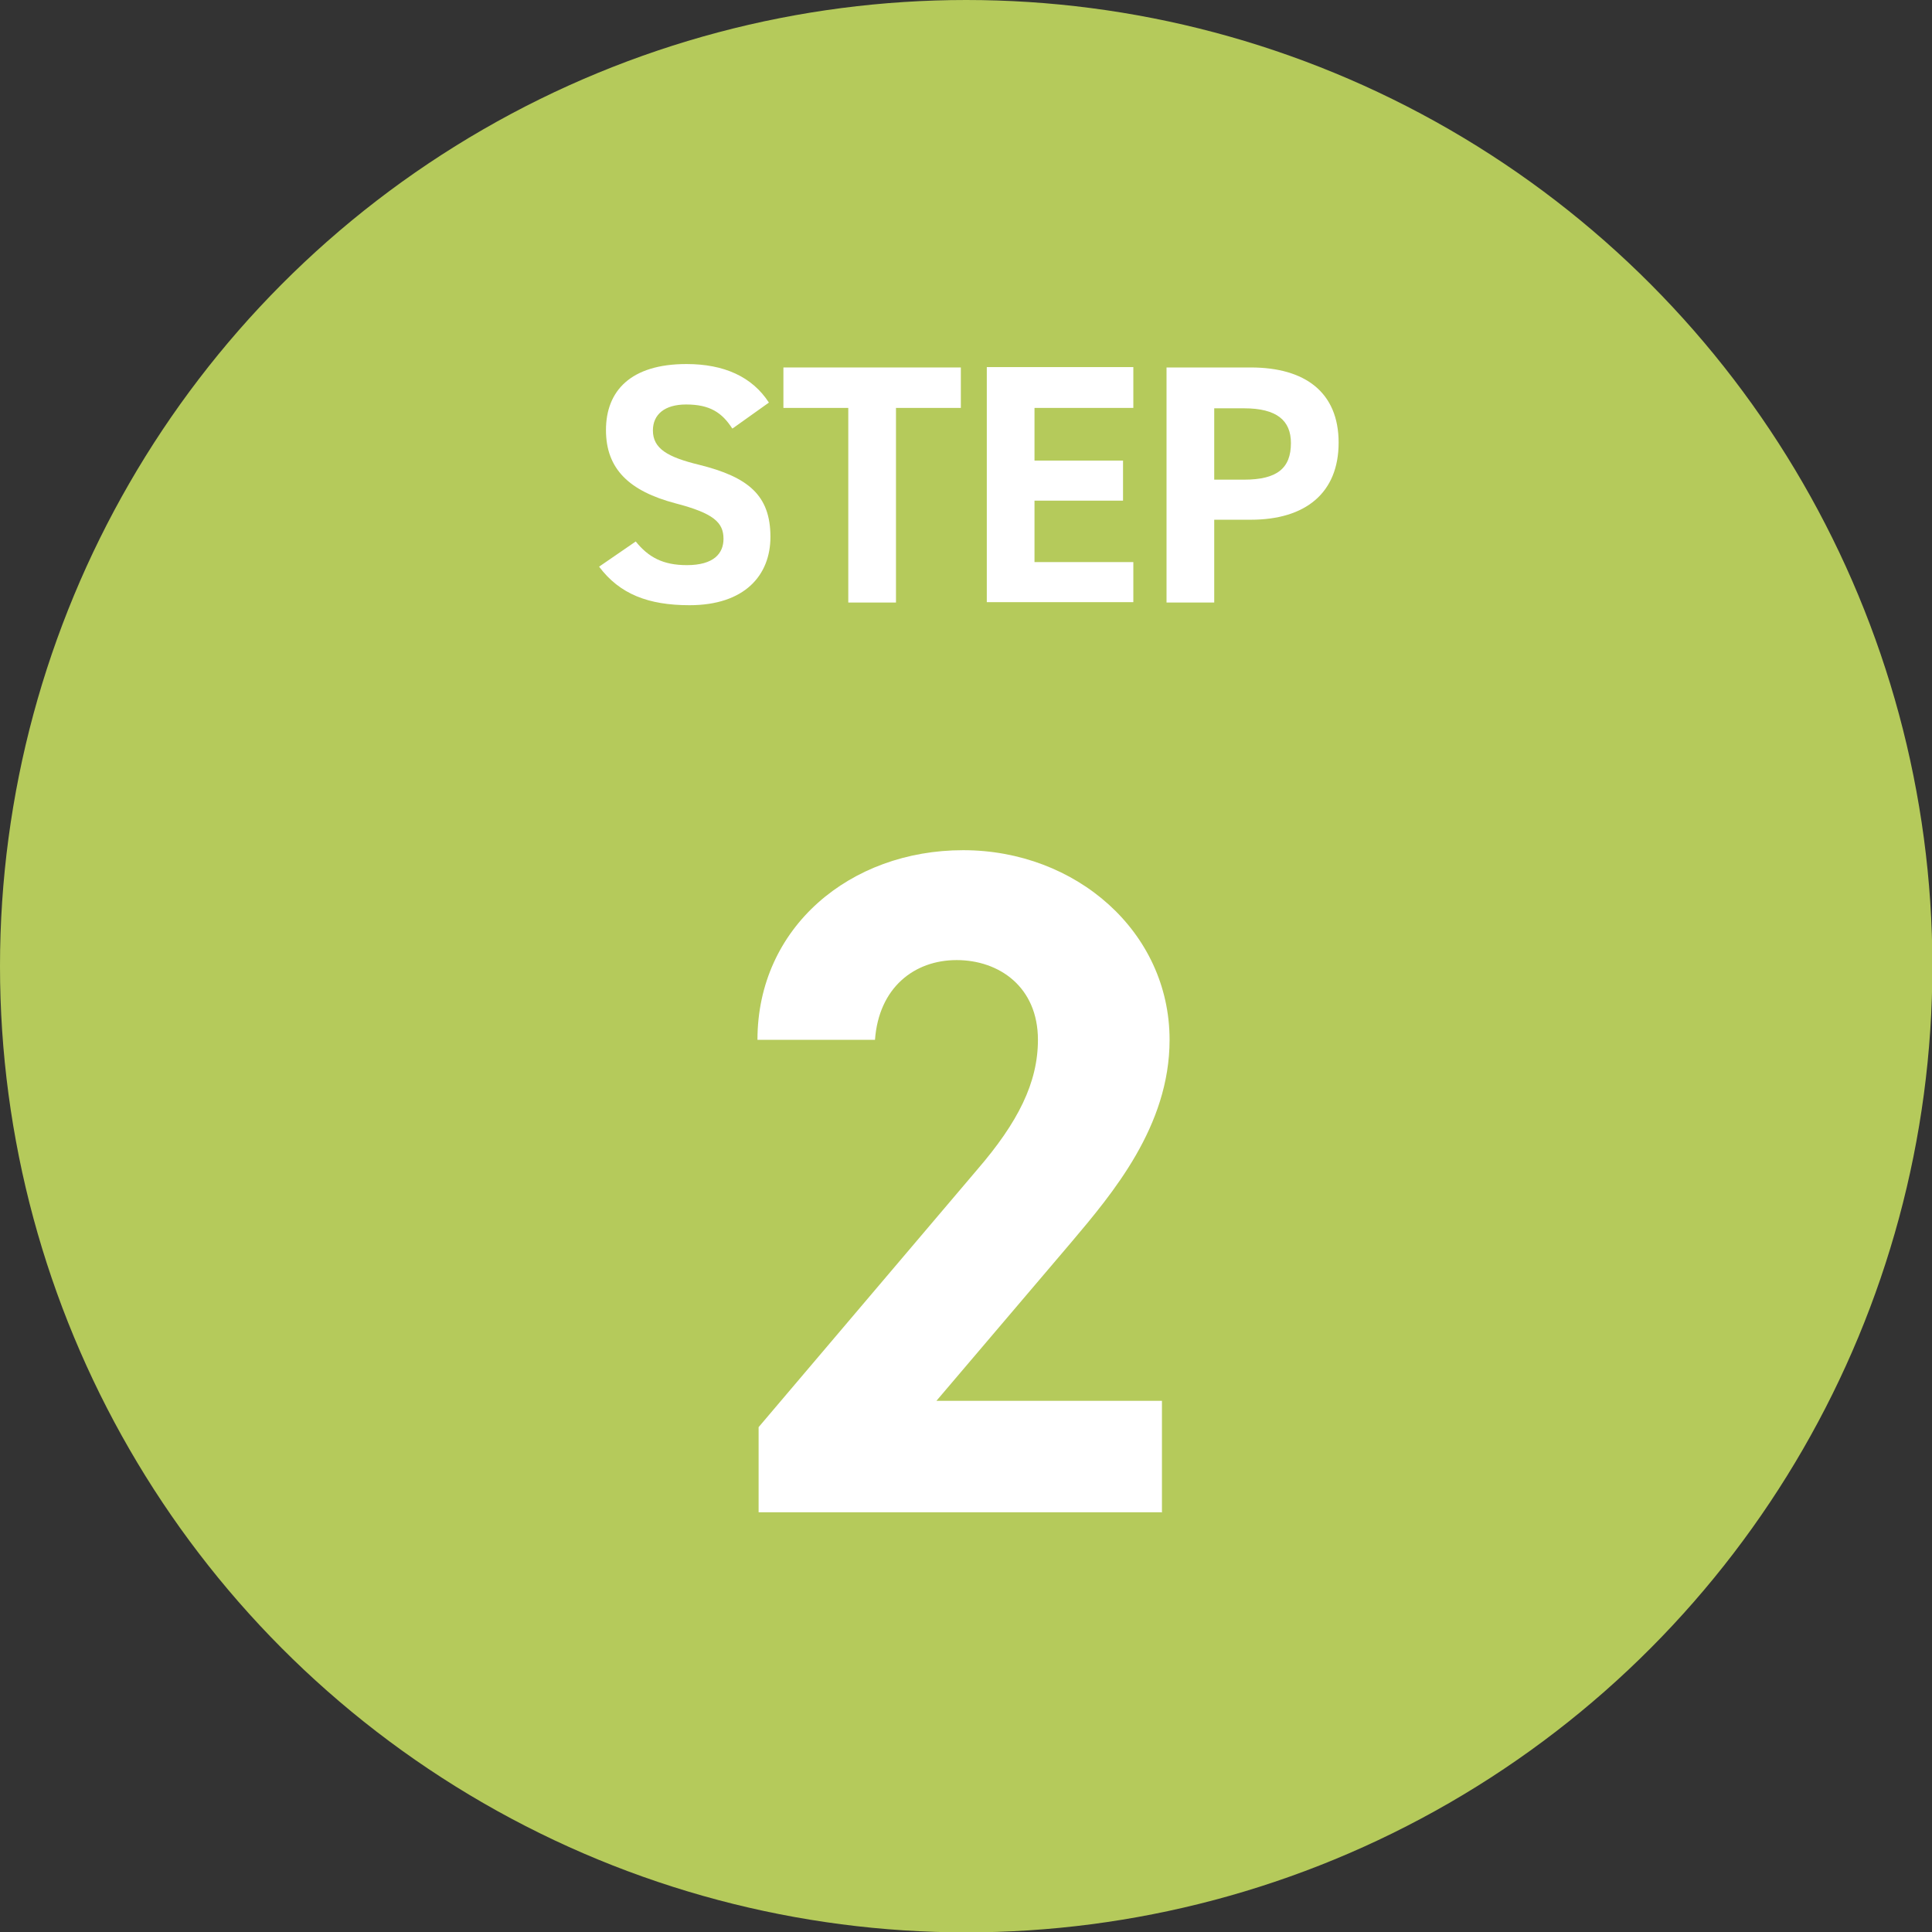 <?xml version="1.0" encoding="UTF-8"?>
<svg id="_レイヤー_2" data-name="レイヤー 2" xmlns="http://www.w3.org/2000/svg" viewBox="0 0 50.63 50.63">
  <rect x="0" y="0" width="50.63" height="50.63" fill="#333333" stroke="none"/>
  <defs>
    <style>
      .cls-1 {
        fill: #fff;
      }

      .cls-2 {
        fill: #b5ca5b;
      }
    </style>
  </defs>
  <g id="_レイヤー_3" data-name="レイヤー 3">
    <g>
      <circle class="cls-2" cx="25.32" cy="25.32" r="25.32"/>
      <g>
        <path class="cls-1" d="m19.19,11.23c-.27-.42-.59-.63-1.21-.63-.56,0-.87.26-.87.68,0,.48.39.7,1.21.9,1.29.32,1.87.8,1.87,1.89,0,1.01-.68,1.79-2.12,1.79-1.08,0-1.83-.29-2.37-1.01l.96-.66c.33.41.71.62,1.34.62.71,0,.96-.31.96-.69,0-.43-.26-.67-1.26-.93-1.21-.32-1.82-.9-1.82-1.92s.64-1.73,2.11-1.73c.98,0,1.72.33,2.16,1.01l-.94.67Z"/>
        <path class="cls-1" d="m25.18,9.63v1.06h-1.7v5.1h-1.25v-5.1h-1.7v-1.06h4.64Z"/>
        <path class="cls-1" d="m29.7,9.63v1.06h-2.59v1.38h2.32v1.05h-2.32v1.61h2.59v1.05h-3.84v-6.16h3.84Z"/>
        <path class="cls-1" d="m31.82,13.62v2.17h-1.25v-6.16h2.21c1.42,0,2.3.65,2.3,1.97s-.87,2.02-2.3,2.02h-.96Zm.78-1.05c.87,0,1.23-.3,1.23-.96,0-.59-.37-.91-1.23-.91h-.78v1.87h.78Z"/>
      </g>
      <path class="cls-1" d="m30.46,39.63h-10.58v-2.23l5.73-6.75c1.07-1.24,1.59-2.28,1.59-3.4,0-1.39-1.02-2.09-2.13-2.09s-2.04.72-2.14,2.09h-3.08c0-2.95,2.43-4.97,5.39-4.97s5.41,2.14,5.41,4.97c0,2.26-1.49,4.02-2.58,5.31l-3.53,4.15h5.91v2.93Z"/>
    </g>
  </g>
</svg>
